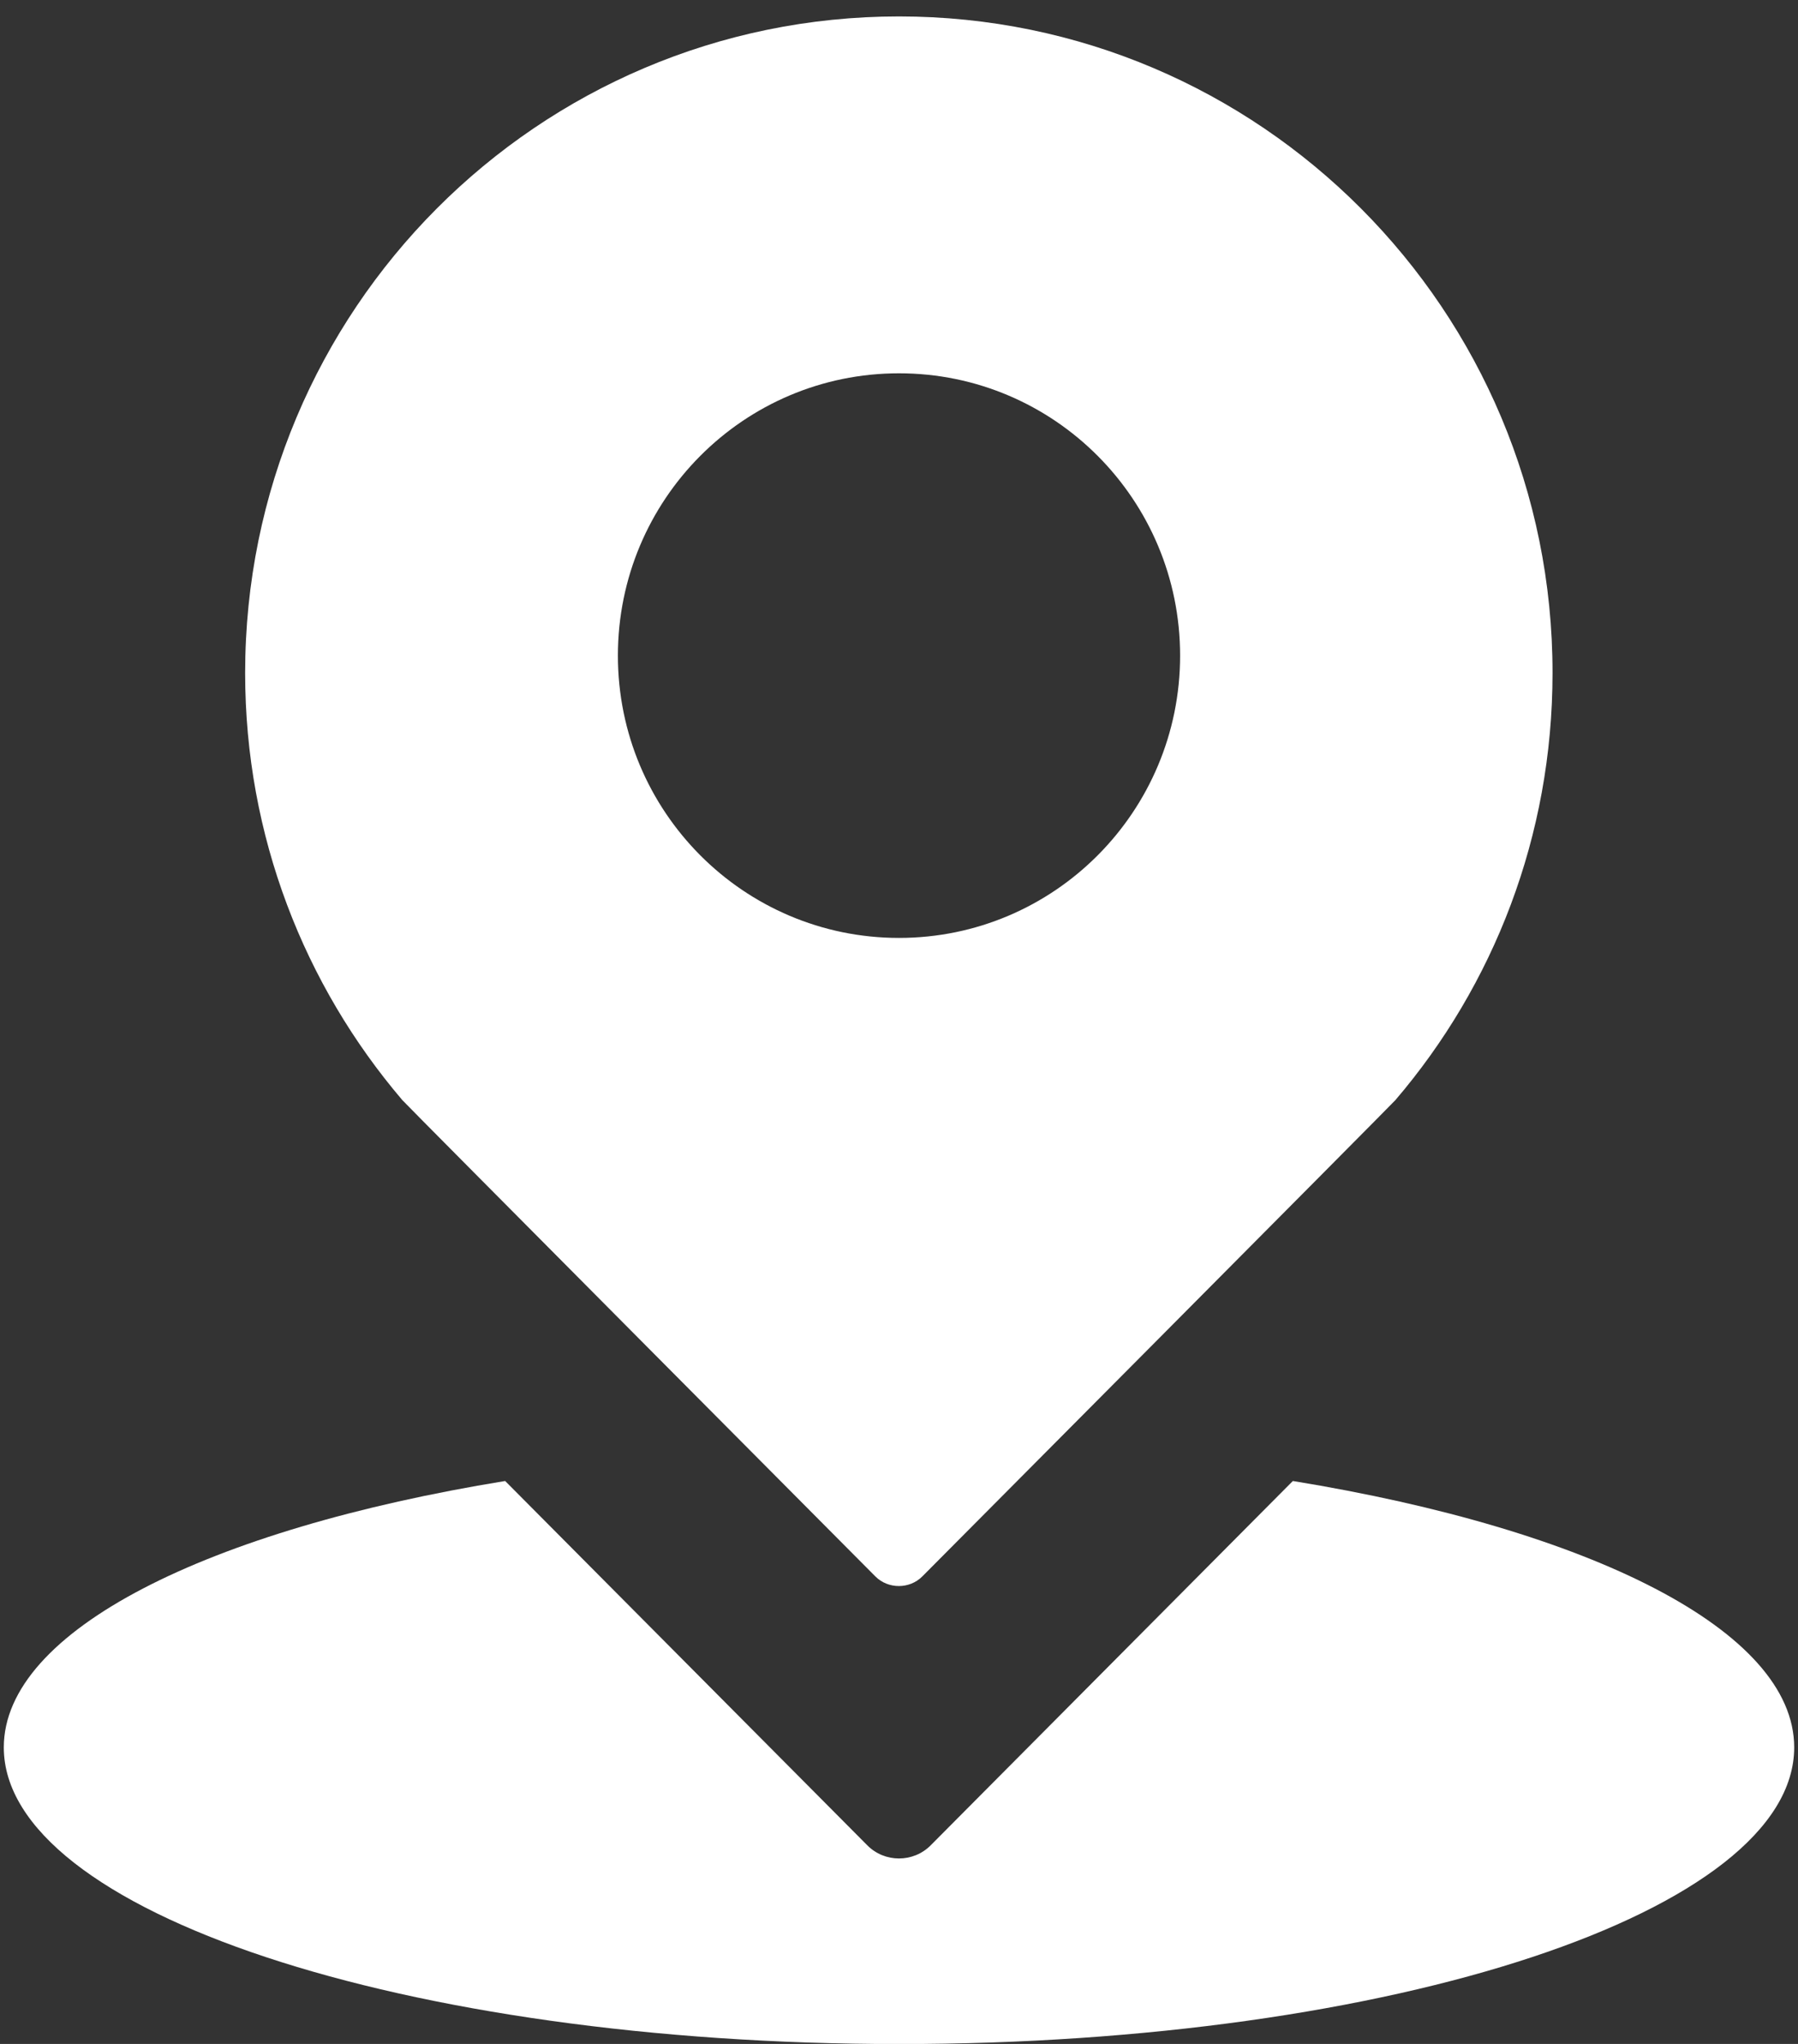 <svg 
 xmlns="http://www.w3.org/2000/svg"
 xmlns:xlink="http://www.w3.org/1999/xlink"
 width="44px" height="50px">
<rect width="100%" height="100%" fill="#333333" stroke="none"/>
<path fill-rule="evenodd"  fill="rgb(255, 255, 255)"
 d="M22.000,50.003 C9.899,50.003 0.093,46.752 0.093,42.746 C0.093,39.885 5.095,37.412 12.362,36.229 C16.580,40.472 21.225,45.142 21.225,45.142 C21.650,45.570 22.349,45.570 22.775,45.142 C22.775,45.142 27.420,40.472 31.638,36.229 C38.905,37.412 43.907,39.885 43.907,42.746 C43.907,46.752 34.101,50.003 22.000,50.003 ZM22.570,38.564 C22.258,38.877 21.734,38.877 21.422,38.564 C21.422,38.564 9.876,26.958 9.846,26.912 C7.451,24.104 5.999,20.456 5.999,16.465 C5.999,7.590 13.160,0.402 22.000,0.402 C30.832,0.402 38.000,7.590 37.993,16.465 C37.993,20.456 36.549,24.104 34.147,26.912 C34.116,26.958 22.570,38.564 22.570,38.564 ZM22.000,9.132 C18.199,9.132 15.121,12.222 15.121,16.038 C15.121,19.853 18.199,22.944 22.000,22.944 C25.800,22.944 28.879,19.853 28.879,16.038 C28.879,12.222 25.800,9.132 22.000,9.132 Z"/>
</svg>